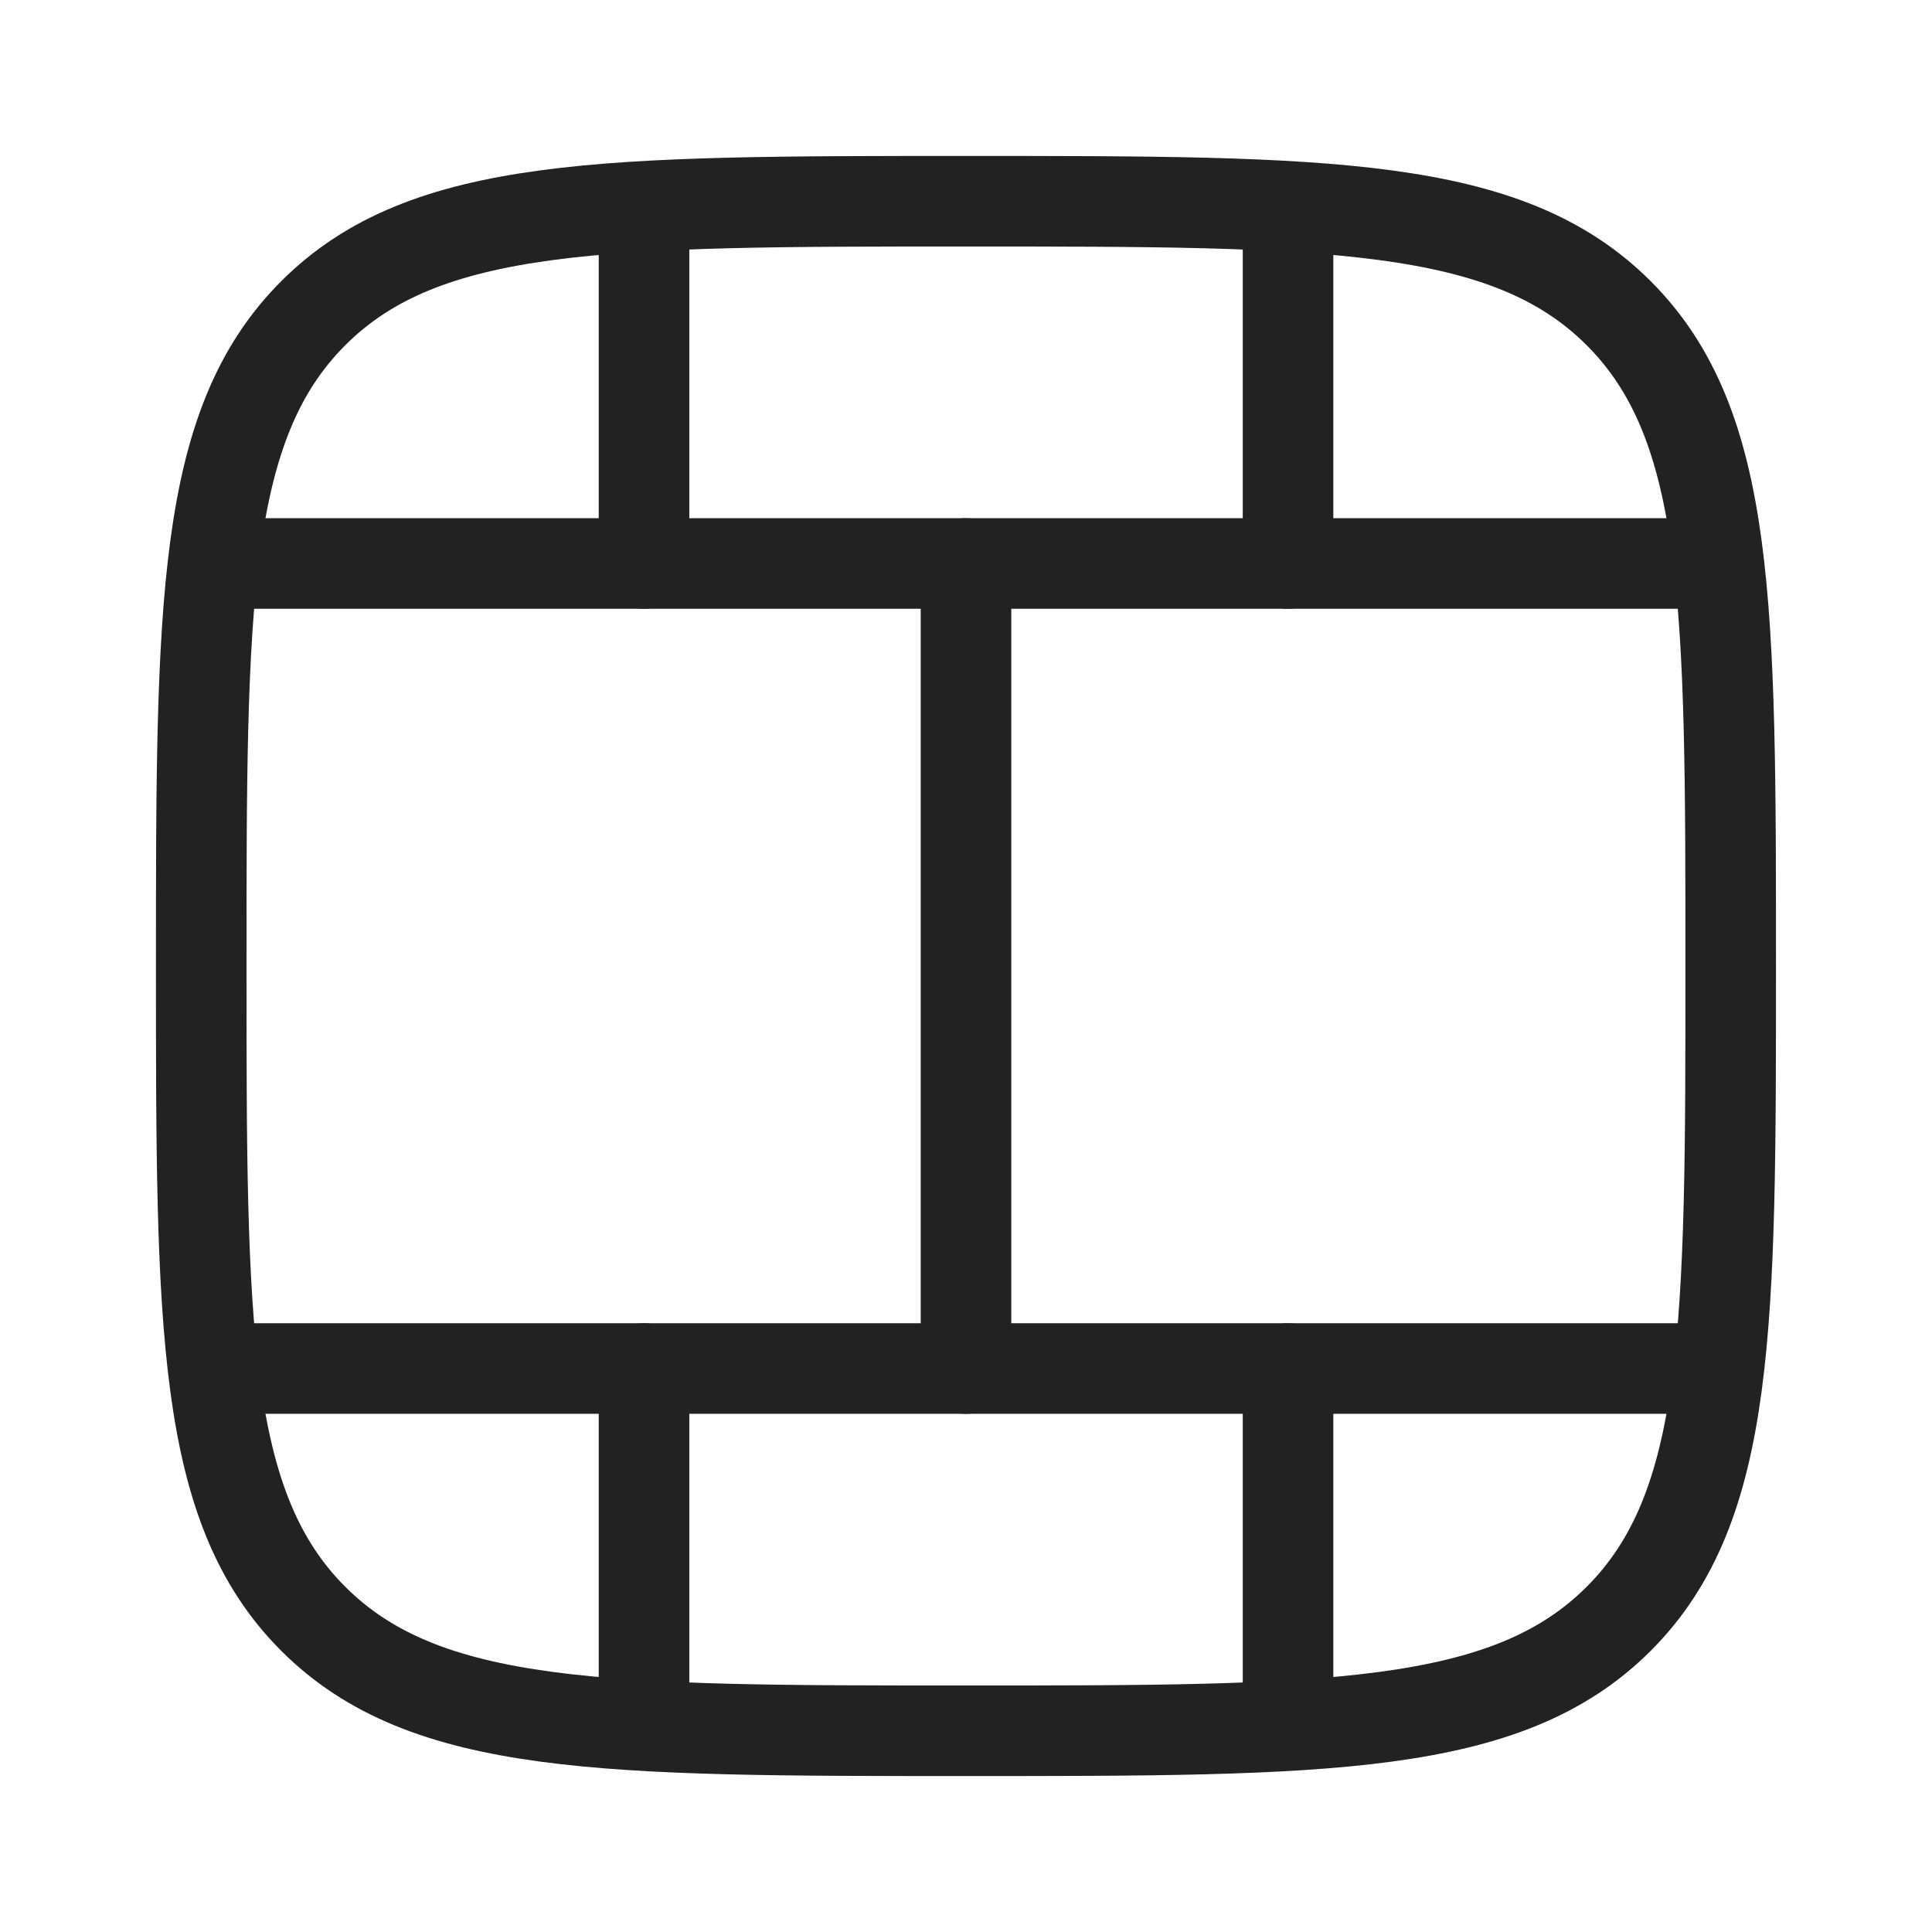 <svg width="32" height="32" viewBox="0 0 32 32" fill="none" xmlns="http://www.w3.org/2000/svg">
<path d="M3.333 16C3.333 10.029 3.333 7.043 5.188 5.188C7.043 3.333 10.029 3.333 16 3.333C21.971 3.333 24.956 3.333 26.811 5.188C28.666 7.043 28.666 10.029 28.666 16C28.666 21.971 28.666 24.957 26.811 26.812C24.956 28.667 21.971 28.667 16 28.667C10.029 28.667 7.043 28.667 5.188 26.812C3.333 24.957 3.333 21.971 3.333 16Z" stroke="#222222" stroke-width="1.5"/>
<path d="M3.333 9.333H28.666" stroke="#222222" stroke-width="1.5" stroke-linejoin="round"/>
<path d="M3.333 22.667H28.666" stroke="#222222" stroke-width="1.5" stroke-linejoin="round"/>
<path d="M16 22.667V9.333" stroke="#222222" stroke-width="1.5" stroke-linecap="round" stroke-linejoin="round"/>
<path d="M10.667 9.333V4M21.334 9.333V4" stroke="#222222" stroke-width="1.5" stroke-linecap="round" stroke-linejoin="round"/>
<path d="M10.667 28V22.667M21.334 28V22.667" stroke="#222222" stroke-width="1.5" stroke-linecap="round" stroke-linejoin="round"/>
</svg>
